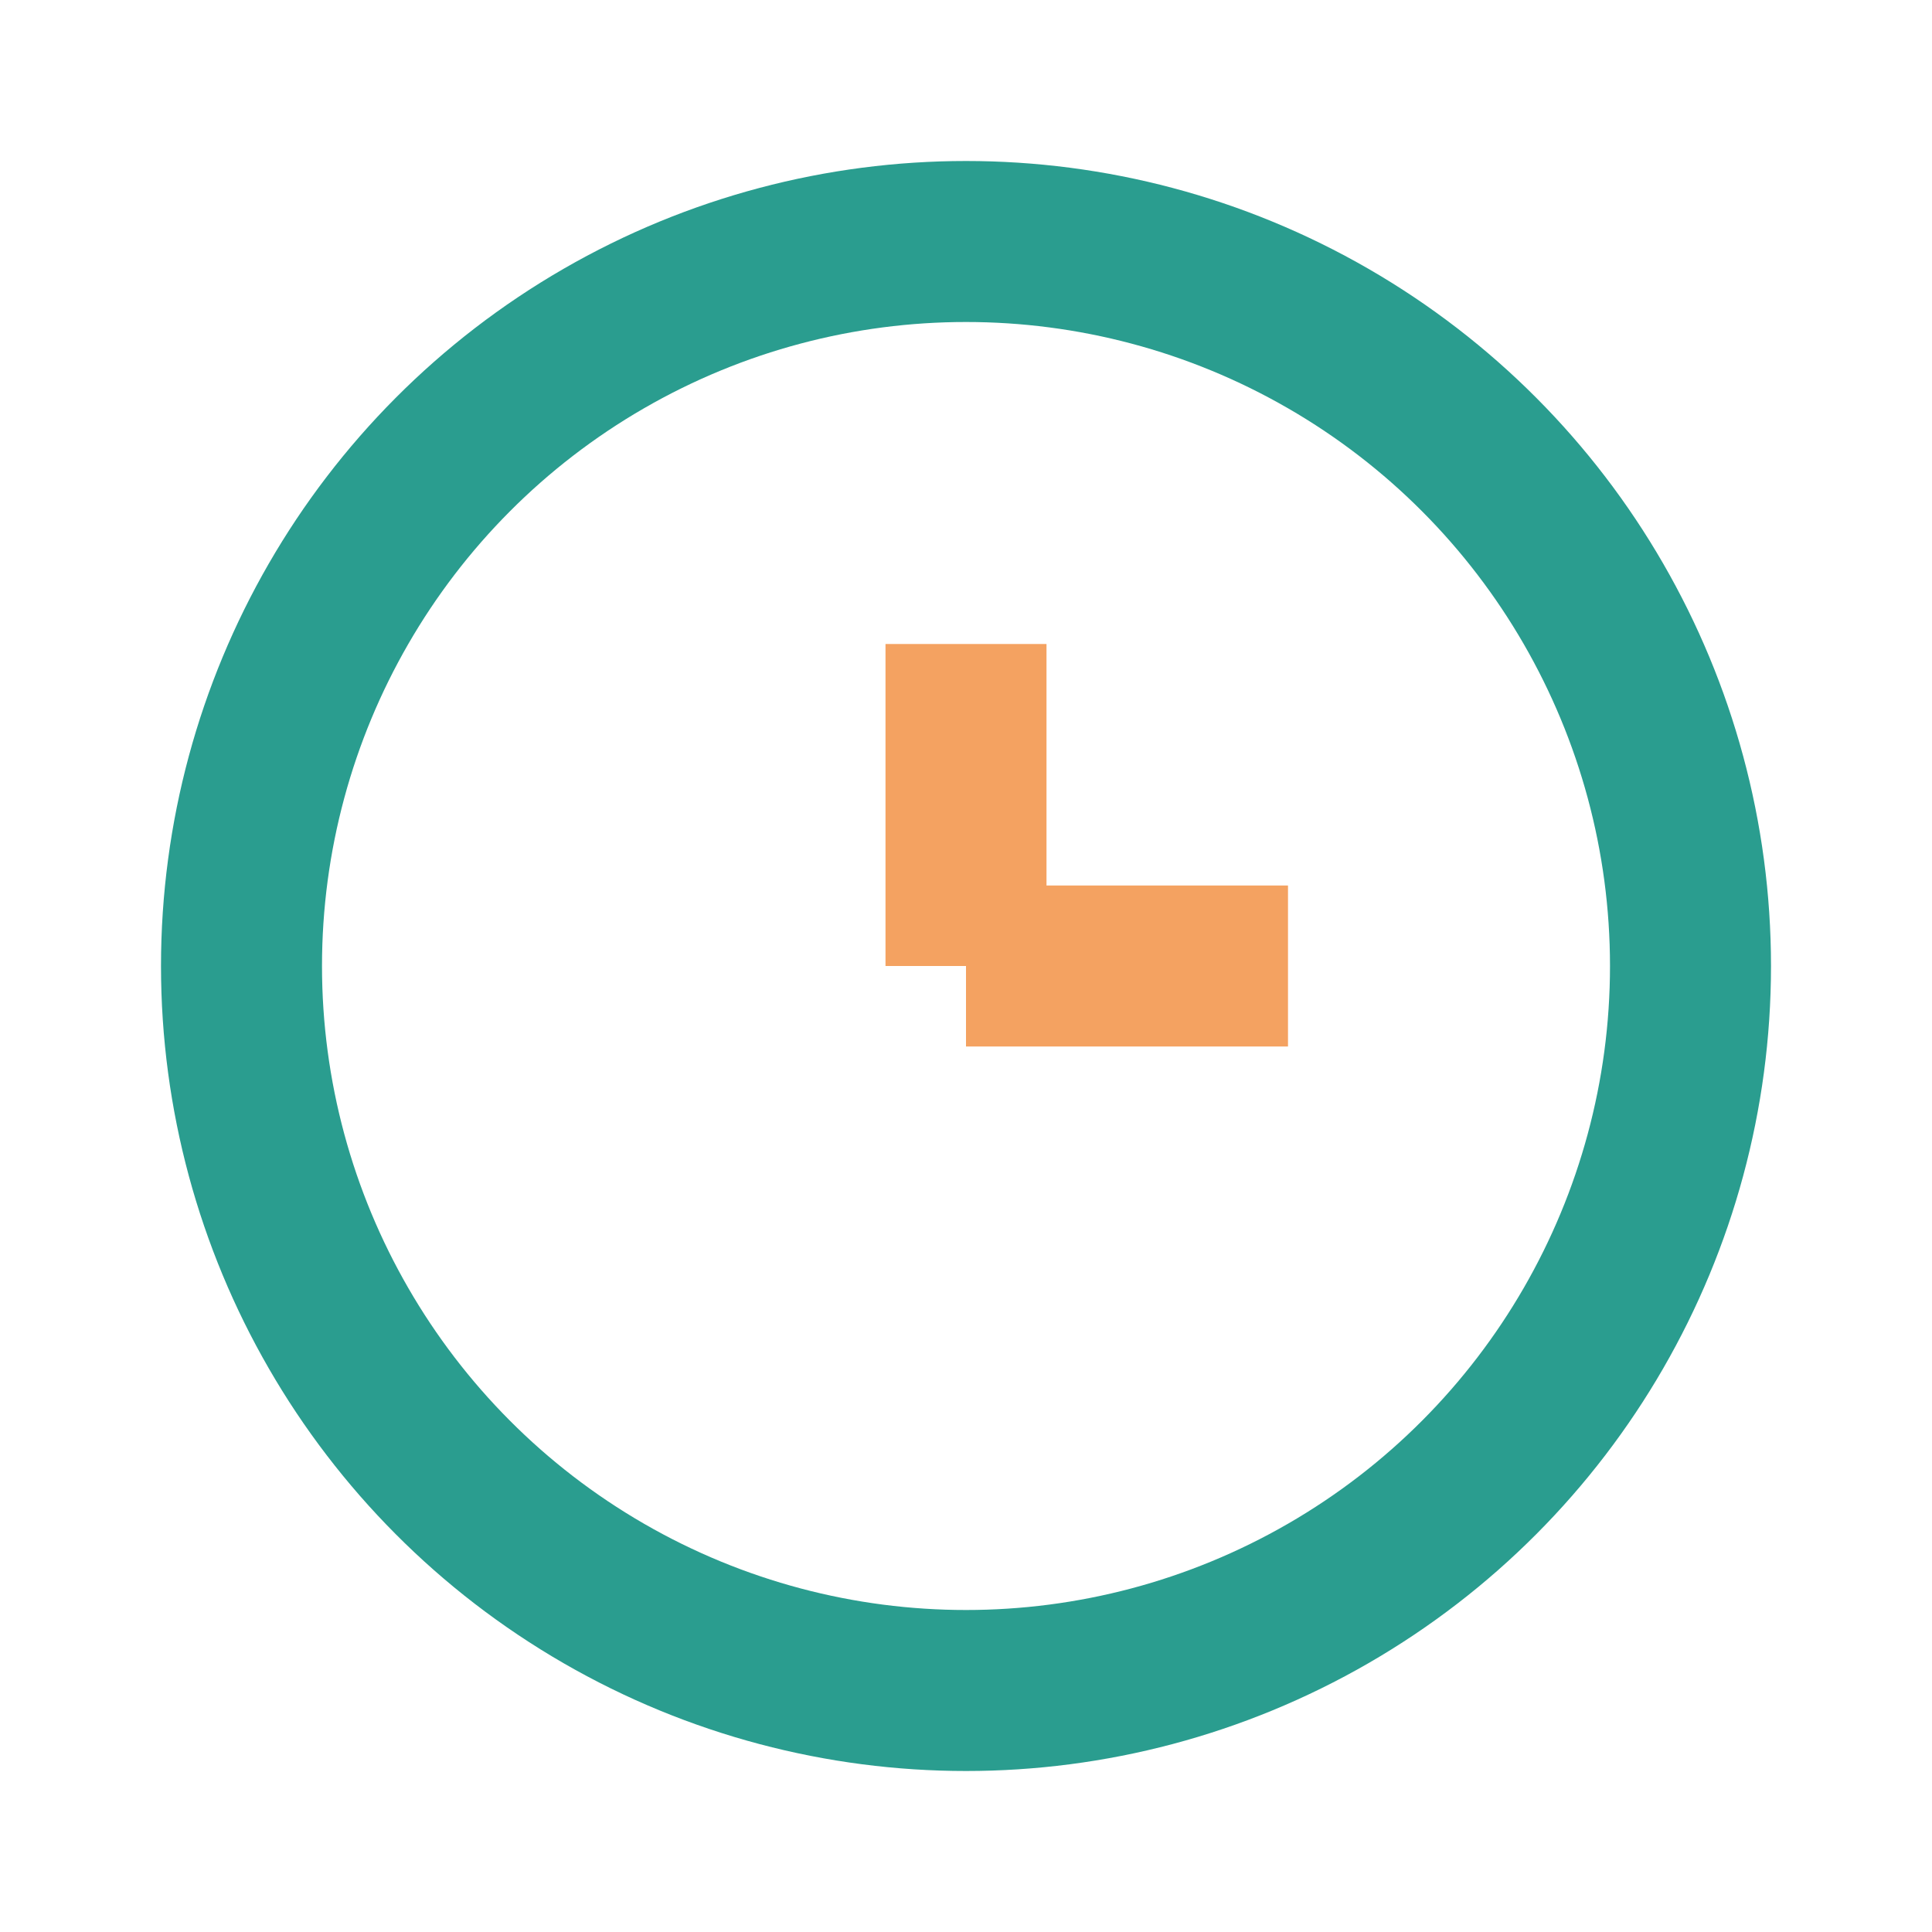 <?xml version="1.0" encoding="UTF-8"?>
<svg xmlns="http://www.w3.org/2000/svg" width="24" height="24" viewBox="0 0 24 24"><circle cx="12" cy="12" r="9" fill="none" stroke="#2A9D8F" stroke-width="2"/><path d="M12 12V8M12 12h4" stroke="#F4A261" stroke-width="2"/></svg>